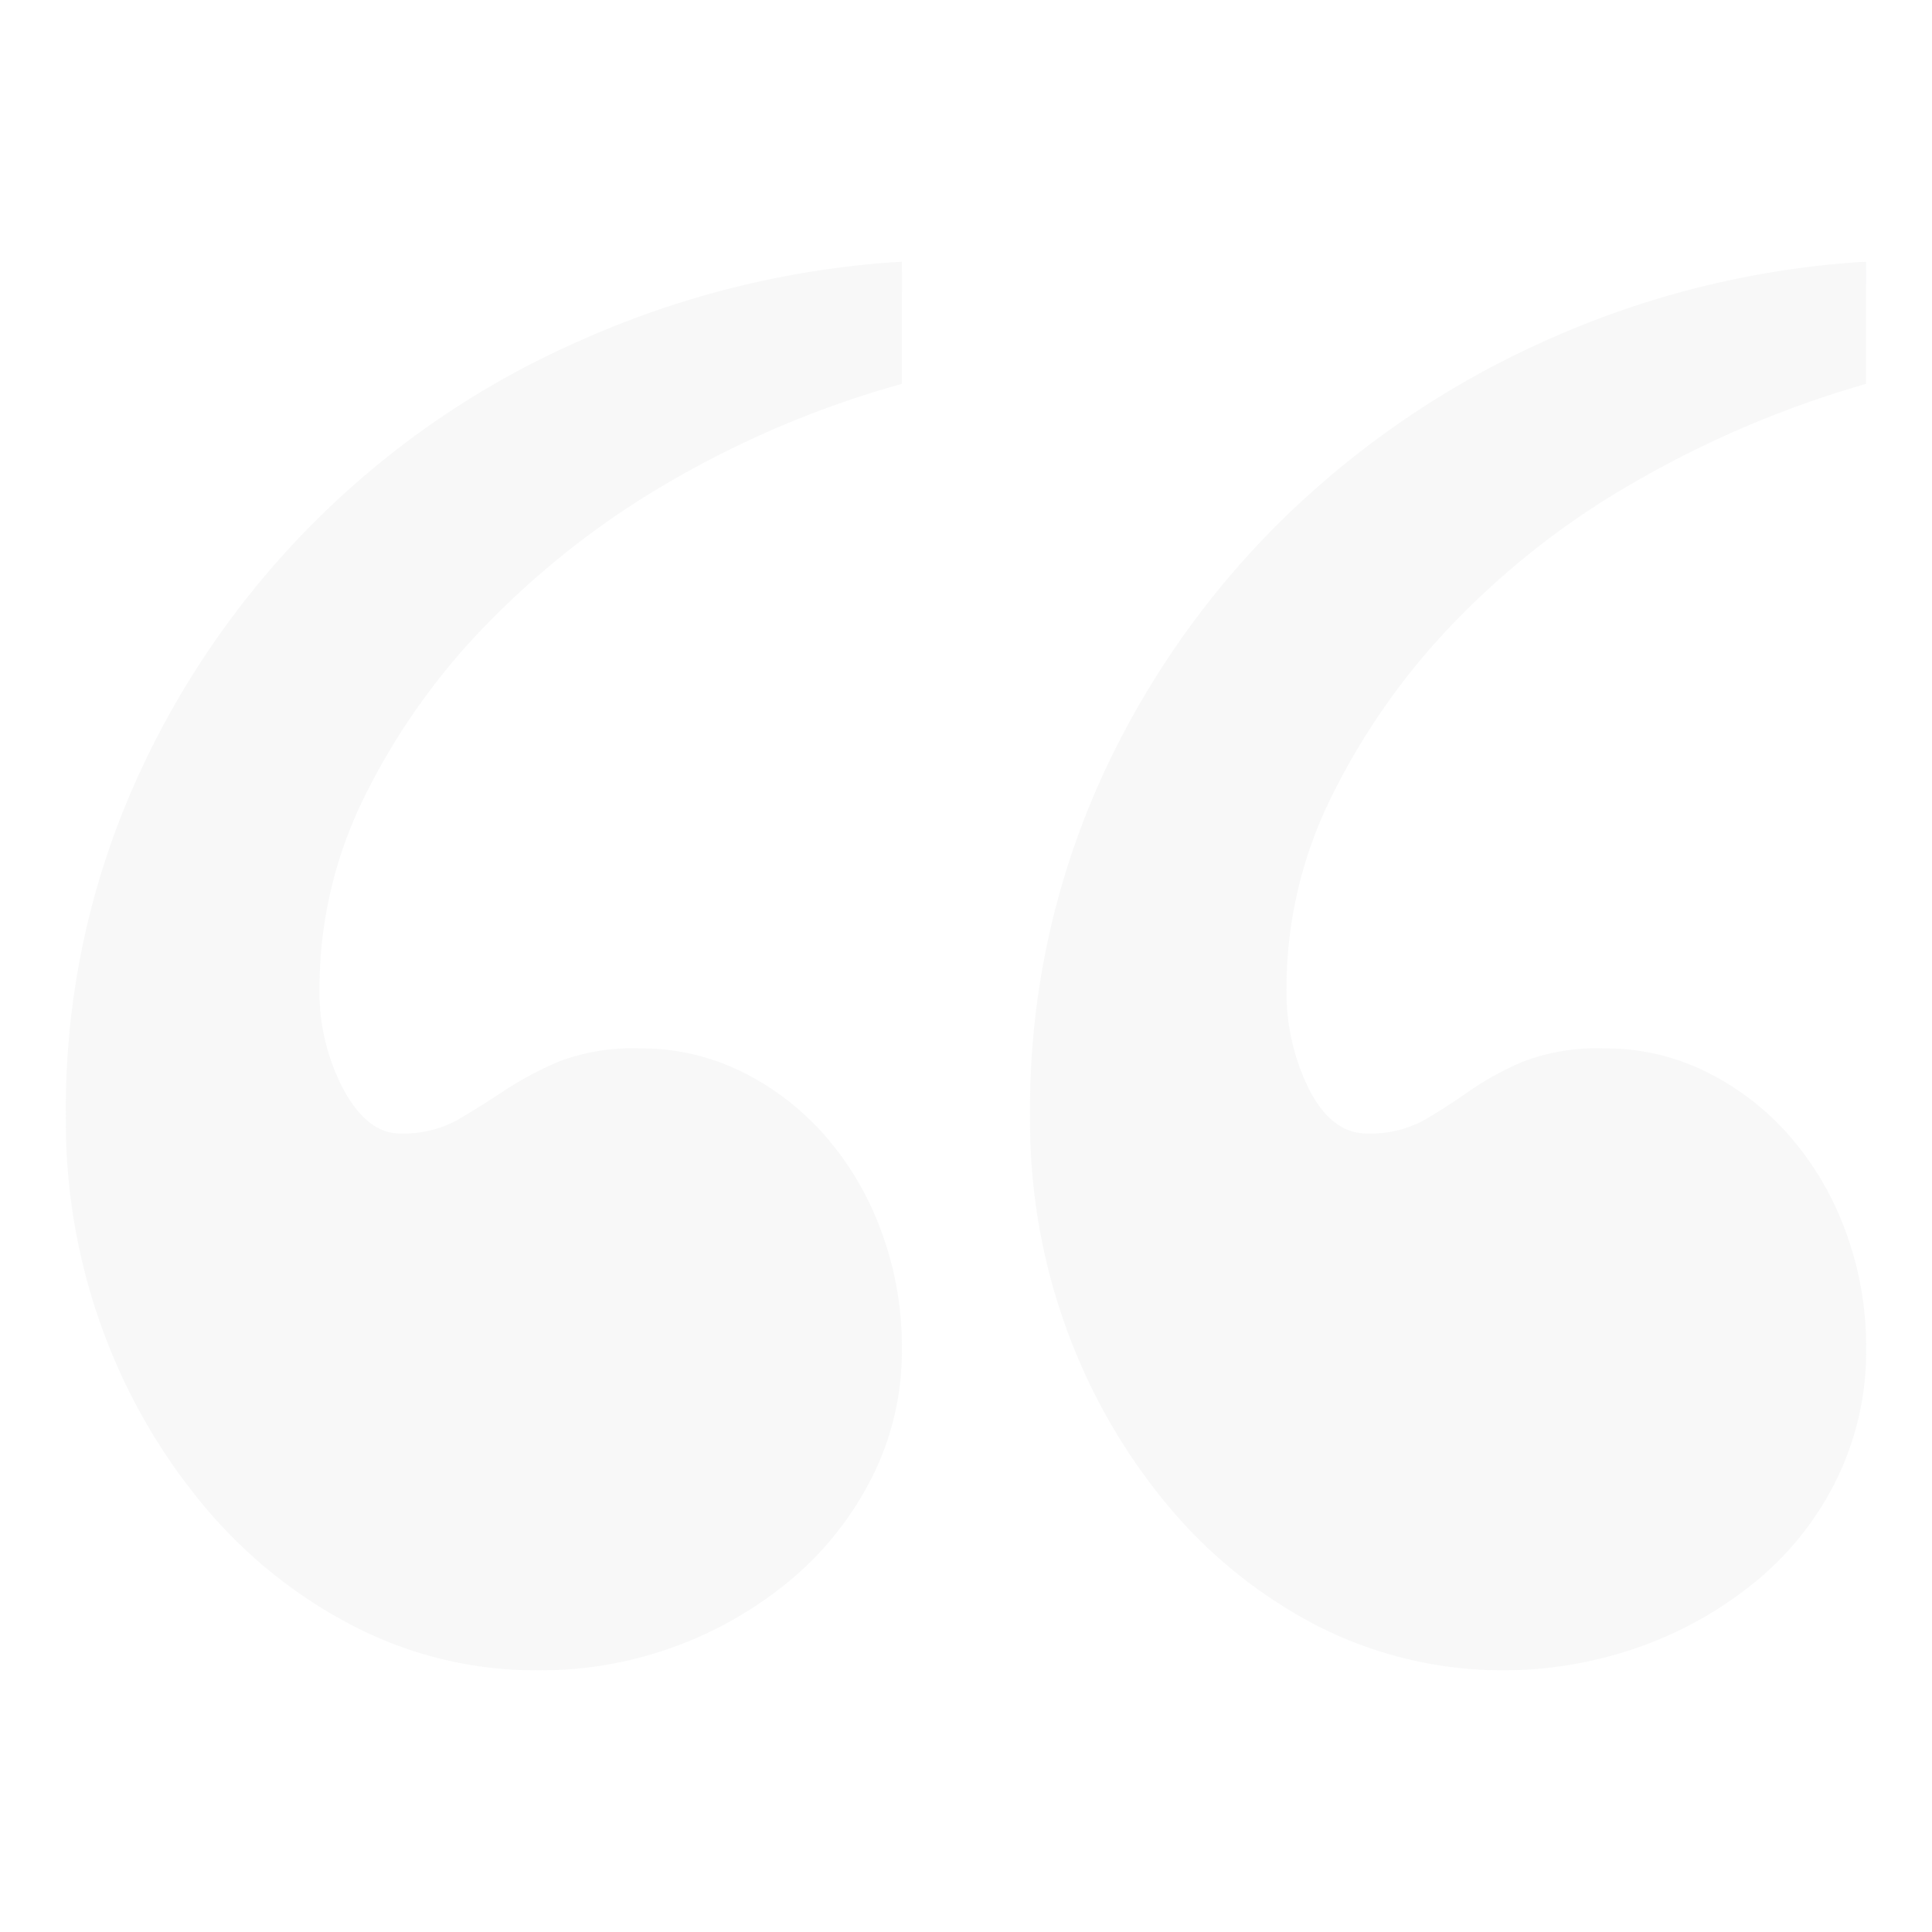 <?xml version="1.0" encoding="UTF-8"?> <svg xmlns="http://www.w3.org/2000/svg" xmlns:xlink="http://www.w3.org/1999/xlink" id="b7c52173-03e5-41b5-8812-10e24ff2553c" data-name="Layer 1" width="300" height="300" viewBox="0 0 300 300"><defs><clipPath id="a8774483-c8fc-405e-90e7-0040a569111c"><rect x="10" y="40.625" width="280" height="218.75" style="fill: none"></rect></clipPath></defs><g><g style="clip-path: url(#a8774483-c8fc-405e-90e7-0040a569111c)"><g id="a40d1afe-7a24-47a9-88f6-9e27a22d26ea" data-name="Mask Group 3" style="opacity: 0.12"><path id="abbc58b6-435c-4d24-8487-d33ba23da117" data-name="Path 3215" d="M140.04,59.608a153.043,153.043,0,0,0-35.464,14.859A131.637,131.637,0,0,0,75.957,96.549a104.665,104.665,0,0,0-19.294,27.038,67.018,67.018,0,0,0-7.051,29.716,32.541,32.541,0,0,0,3.739,15.889q3.733,6.81,8.706,6.81a17.442,17.442,0,0,0,8.919-2.063q3.525-2.063,7.258-4.543a54.515,54.515,0,0,1,8.502-4.543,32.329,32.329,0,0,1,12.65-2.064,35.274,35.274,0,0,1,15.553,3.507,41.68,41.68,0,0,1,12.857,9.699,46.848,46.848,0,0,1,8.929,14.862,51.506,51.506,0,0,1,3.318,18.581,43.499,43.499,0,0,1-4.566,19.811,50.257,50.257,0,0,1-12.231,15.683,60.631,60.631,0,0,1-39.604,14.44,61.782,61.782,0,0,1-28.618-6.809,75.18,75.18,0,0,1-23.227-18.573,91.51,91.51,0,0,1-15.765-27.237A93.817,93.817,0,0,1,10.226,173.53a124.367,124.367,0,0,1,10.576-51.592,134.894,134.894,0,0,1,69.475-69.132,143.662,143.662,0,0,1,49.766-12.177Zm149.727,0a159.372,159.372,0,0,0-35.251,14.859,125.312,125.312,0,0,0-28.618,22.082,107.158,107.158,0,0,0-19.079,27.033,67.016,67.016,0,0,0-7.051,29.716,34.101,34.101,0,0,0,3.525,15.896q3.525,6.81,8.919,6.81a17.443,17.443,0,0,0,8.919-2.064q3.525-2.063,7.051-4.543a46.62,46.62,0,0,1,8.295-4.543,32.325,32.325,0,0,1,12.65-2.064A35.275,35.275,0,0,1,264.679,166.3a41.68,41.68,0,0,1,12.857,9.699,46.846,46.846,0,0,1,8.922,14.859,51.505,51.505,0,0,1,3.318,18.573,45.209,45.209,0,0,1-4.353,19.811,47.701,47.701,0,0,1-12.028,15.684,59.775,59.775,0,0,1-18.041,10.525,63.55,63.55,0,0,1-50.597-2.888,75.181,75.181,0,0,1-23.24-18.573,91.511,91.511,0,0,1-15.76-27.237,93.814,93.814,0,0,1-5.807-33.228,124.367,124.367,0,0,1,10.576-51.591,134.166,134.166,0,0,1,28.411-41.067,140.251,140.251,0,0,1,41.271-28.066A141.788,141.788,0,0,1,289.771,40.627Z" style="fill: #c2c5c6"></path></g></g><rect width="300" height="300" style="fill: none"></rect></g></svg> 